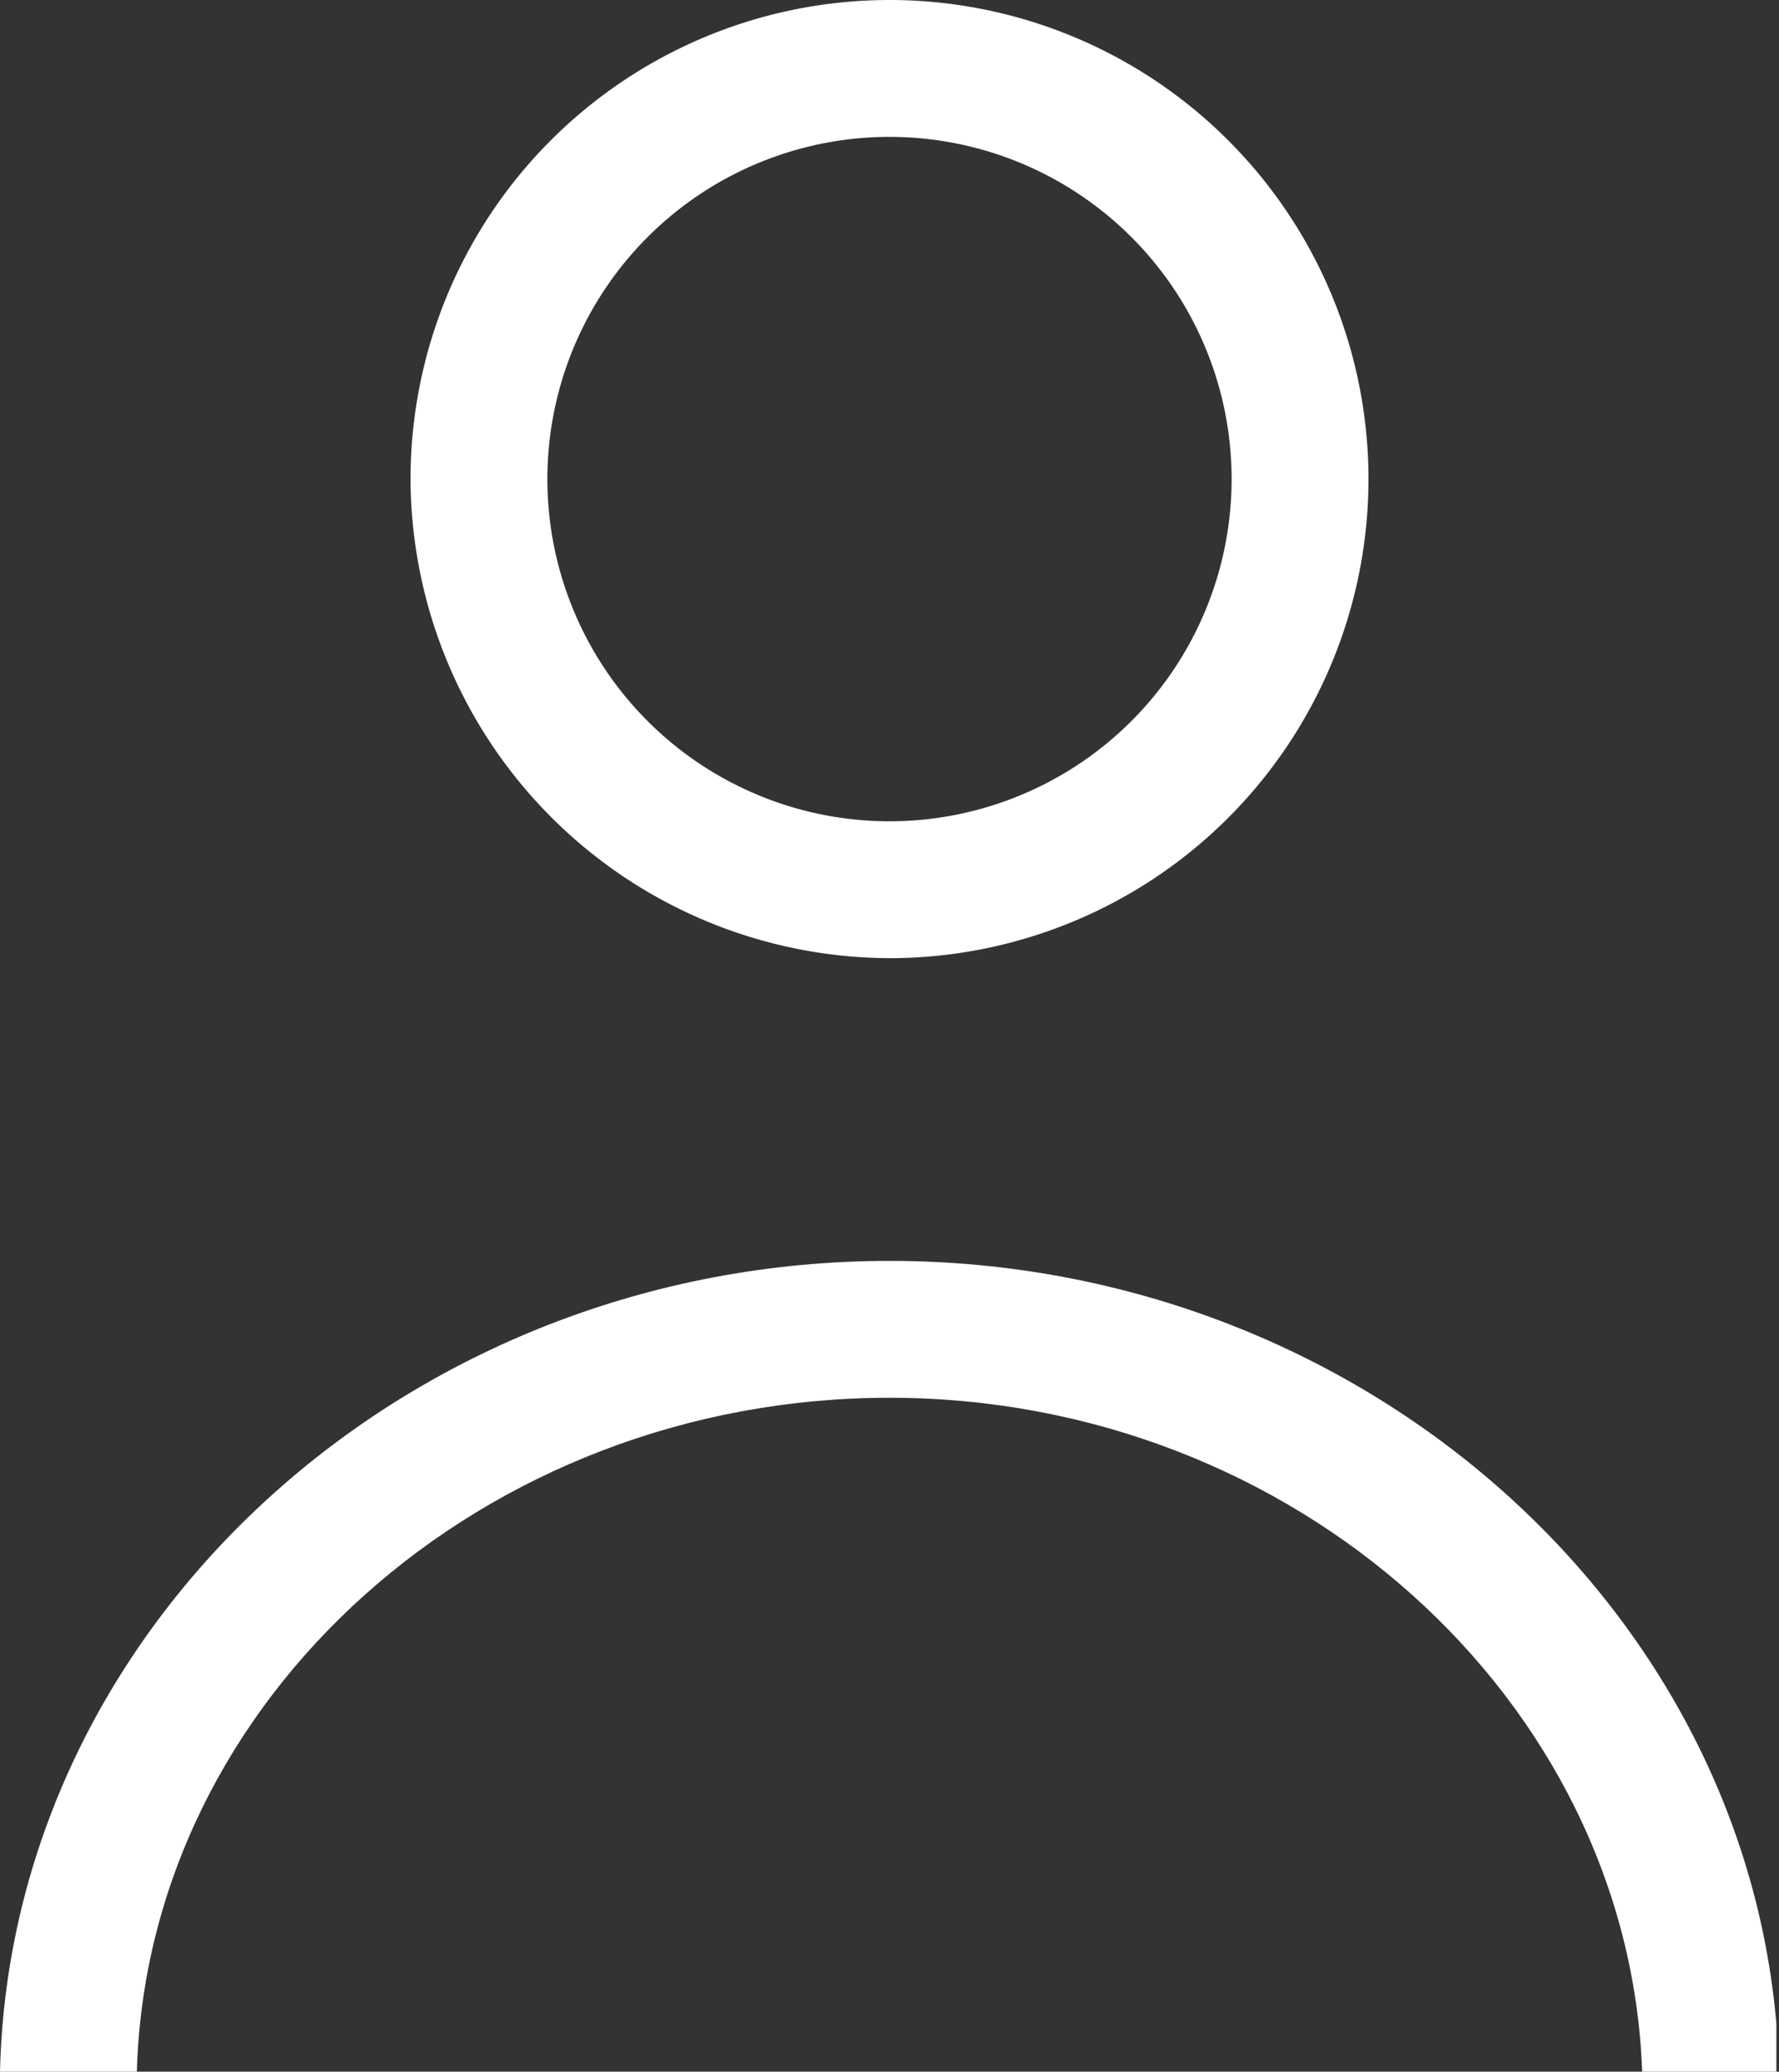 <svg id="Layer_1" data-name="Layer 1" xmlns="http://www.w3.org/2000/svg" xmlns:xlink="http://www.w3.org/1999/xlink" viewBox="0 0 67.6 78.7"><rect x="0" y="0" width="67.6" height="78.7" fill="#333333" stroke="none"/><defs><style>.cls-1{fill:none;}.cls-2{clip-path:url(#clip-path);}.cls-3{fill:#fff;}</style><clipPath id="clip-path"><rect class="cls-1" width="67.5" height="78.7"/></clipPath></defs><title>user-white</title><g class="cls-2"><path class="cls-3" d="M33.8,53.1c15.4,0,28.1,11.5,28.6,25.6h5.2c-.4-17-15.5-30.8-33.8-30.8S.4,61.7,0,78.7H5.2c.4-14.2,13.2-25.6,28.6-25.6"/></g><g class="cls-2"><path class="cls-3" d="M33.8,36.4A18.2,18.2,0,1,0,15.6,18.2,18.27,18.27,0,0,0,33.8,36.4m0-31.2a13,13,0,1,1-13,13,13,13,0,0,1,13-13"/></g></svg>